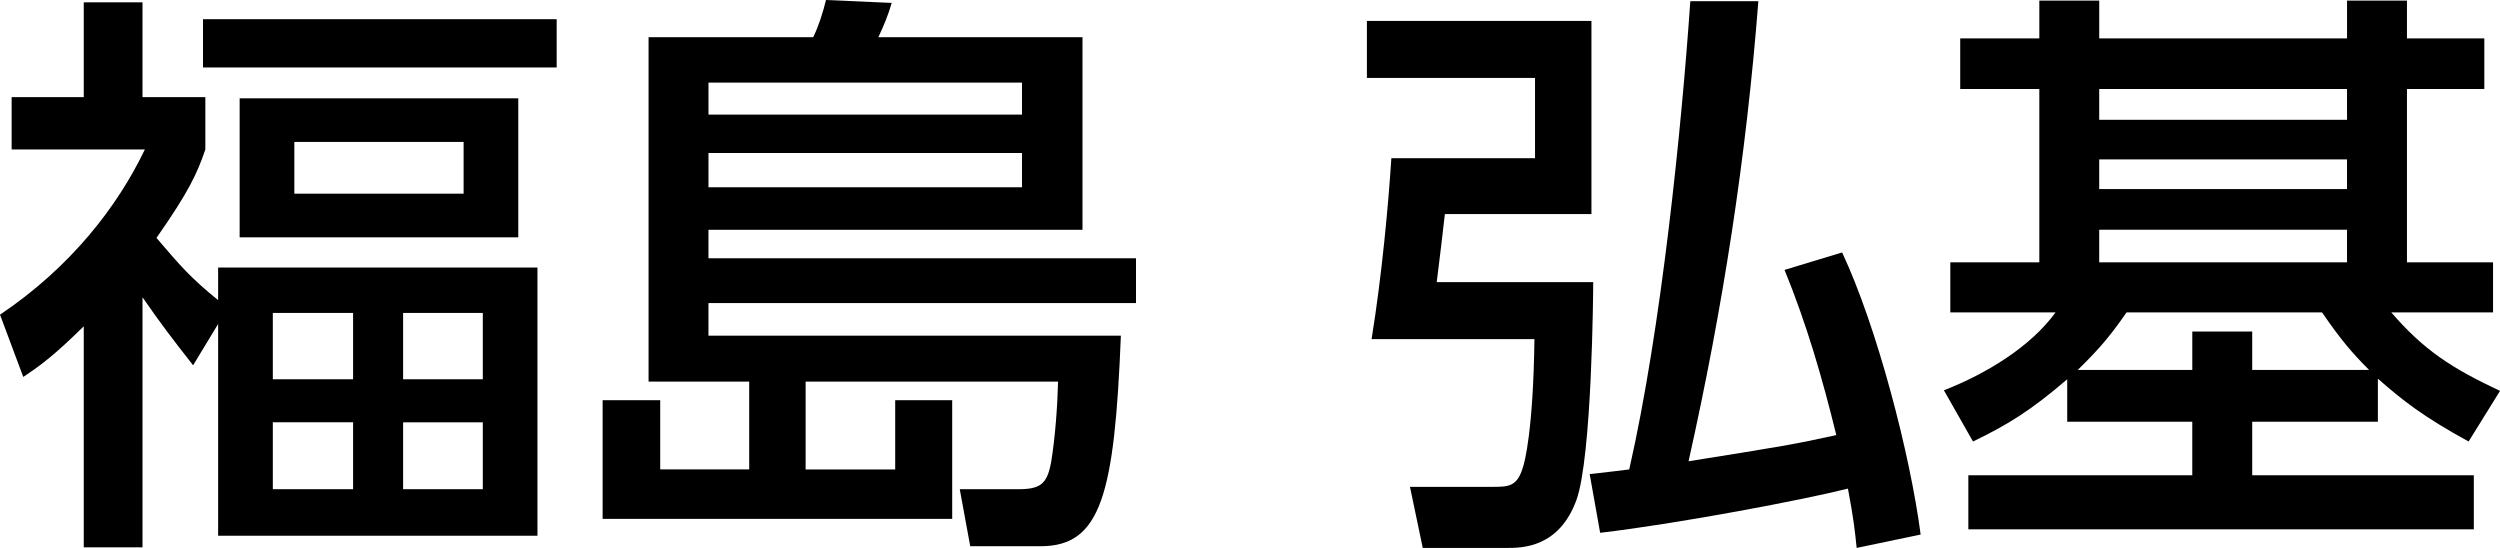 <?xml version="1.0" encoding="UTF-8"?><svg id="_レイヤー_2" xmlns="http://www.w3.org/2000/svg" viewBox="0 0 111.749 24.493"><g id="_レイヤー_1-2"><g><path d="M8.632,16.329c-.936-1.196-1.456-1.872-2.262-3.042v11.18H3.744V14.586c-1.352,1.326-1.924,1.742-2.704,2.262l-1.04-2.782c3.172-2.132,5.252-4.836,6.475-7.384H.52v-2.34H3.744V.104h2.626V4.342h2.809v2.34c-.364,1.066-.729,1.872-2.185,3.952,1.066,1.248,1.534,1.794,2.756,2.782v-1.456h14.274v11.986H9.75V14.482l-1.118,1.846ZM24.883,3.016H9.074V.858h15.809V3.016Zm-1.716,7.592H10.712V4.394h12.455v6.214Zm-7.384,3.38h-3.588v2.964h3.588v-2.964Zm0,4.888h-3.588v2.99h3.588v-2.99Zm4.94-12.532h-7.566v2.314h7.566v-2.314Zm.858,7.645h-3.562v2.964h3.562v-2.964Zm0,4.888h-3.562v2.99h3.562v-2.99Z"/><path d="M40.015,20.983v-3.094h2.548v5.304h-15.626v-5.304h2.574v3.094h3.978v-3.926h-4.498V1.664h7.358c.234-.468,.442-1.118,.572-1.664l2.938,.13c-.156,.546-.364,1.04-.598,1.534h9.126V10.271H31.668v1.274h19.111v2.002H31.668v1.456h18.435c-.286,7.099-.884,9.413-3.588,9.413h-3.146l-.468-2.548h2.6c1.014,0,1.3-.234,1.482-1.196,.182-1.092,.286-2.522,.312-3.614h-11.284v3.926h4.004ZM45.683,3.692h-14.014v1.43h14.014v-1.43Zm0,3.146h-14.014v1.534h14.014v-1.534Z"/><path d="M61.1,.936h10.037V9.568h-6.552c-.052,.468-.286,2.47-.364,3.042h6.995c0,.39-.052,7.827-.754,9.75-.78,2.132-2.444,2.132-3.094,2.132h-3.771l-.572-2.73h3.666c.728,0,1.118,0,1.378-.858,.078-.208,.468-1.664,.52-5.746h-7.28c.468-2.886,.754-6.059,.884-8.086h6.422V3.484h-7.515V.936Zm9.958,20.255c.728-.078,1.144-.13,1.768-.208,1.43-6.267,2.34-15.263,2.73-20.931h3.042c-.546,7.02-1.586,13.702-3.12,20.566,4.238-.676,4.706-.754,6.604-1.17-.624-2.548-1.326-4.966-2.314-7.384l2.574-.78c1.56,3.328,3.042,9.022,3.51,12.61l-2.86,.598c-.078-.754-.13-1.274-.39-2.652-1.95,.494-7.54,1.56-11.076,1.976l-.468-2.626Z"/><path d="M106.289,18.851h-5.616v2.392h9.906v2.418h-22.595v-2.418h10.01v-2.392h-5.59v-1.898c-1.638,1.404-2.652,2.028-4.212,2.782l-1.3-2.288c1.924-.754,3.875-1.95,4.992-3.484h-4.706v-2.236h3.979V3.978h-3.536V1.716h3.536V.026h2.678V1.716h11.077V.026h2.678V1.716h3.458V3.978h-3.458v7.749h3.848v2.236h-4.55c1.456,1.69,2.704,2.496,4.862,3.51l-1.404,2.262c-2.002-1.092-2.964-1.846-4.056-2.808v1.924Zm-.39-2.314c-.754-.754-1.248-1.326-2.106-2.574h-8.736c-.702,1.014-1.196,1.612-2.184,2.574h5.122v-1.716h2.678v1.716h5.226Zm-.988-12.559h-11.077v1.378h11.077v-1.378Zm0,3.146h-11.077v1.326h11.077v-1.326Zm0,3.146h-11.077v1.456h11.077v-1.456Z"/></g></g></svg>